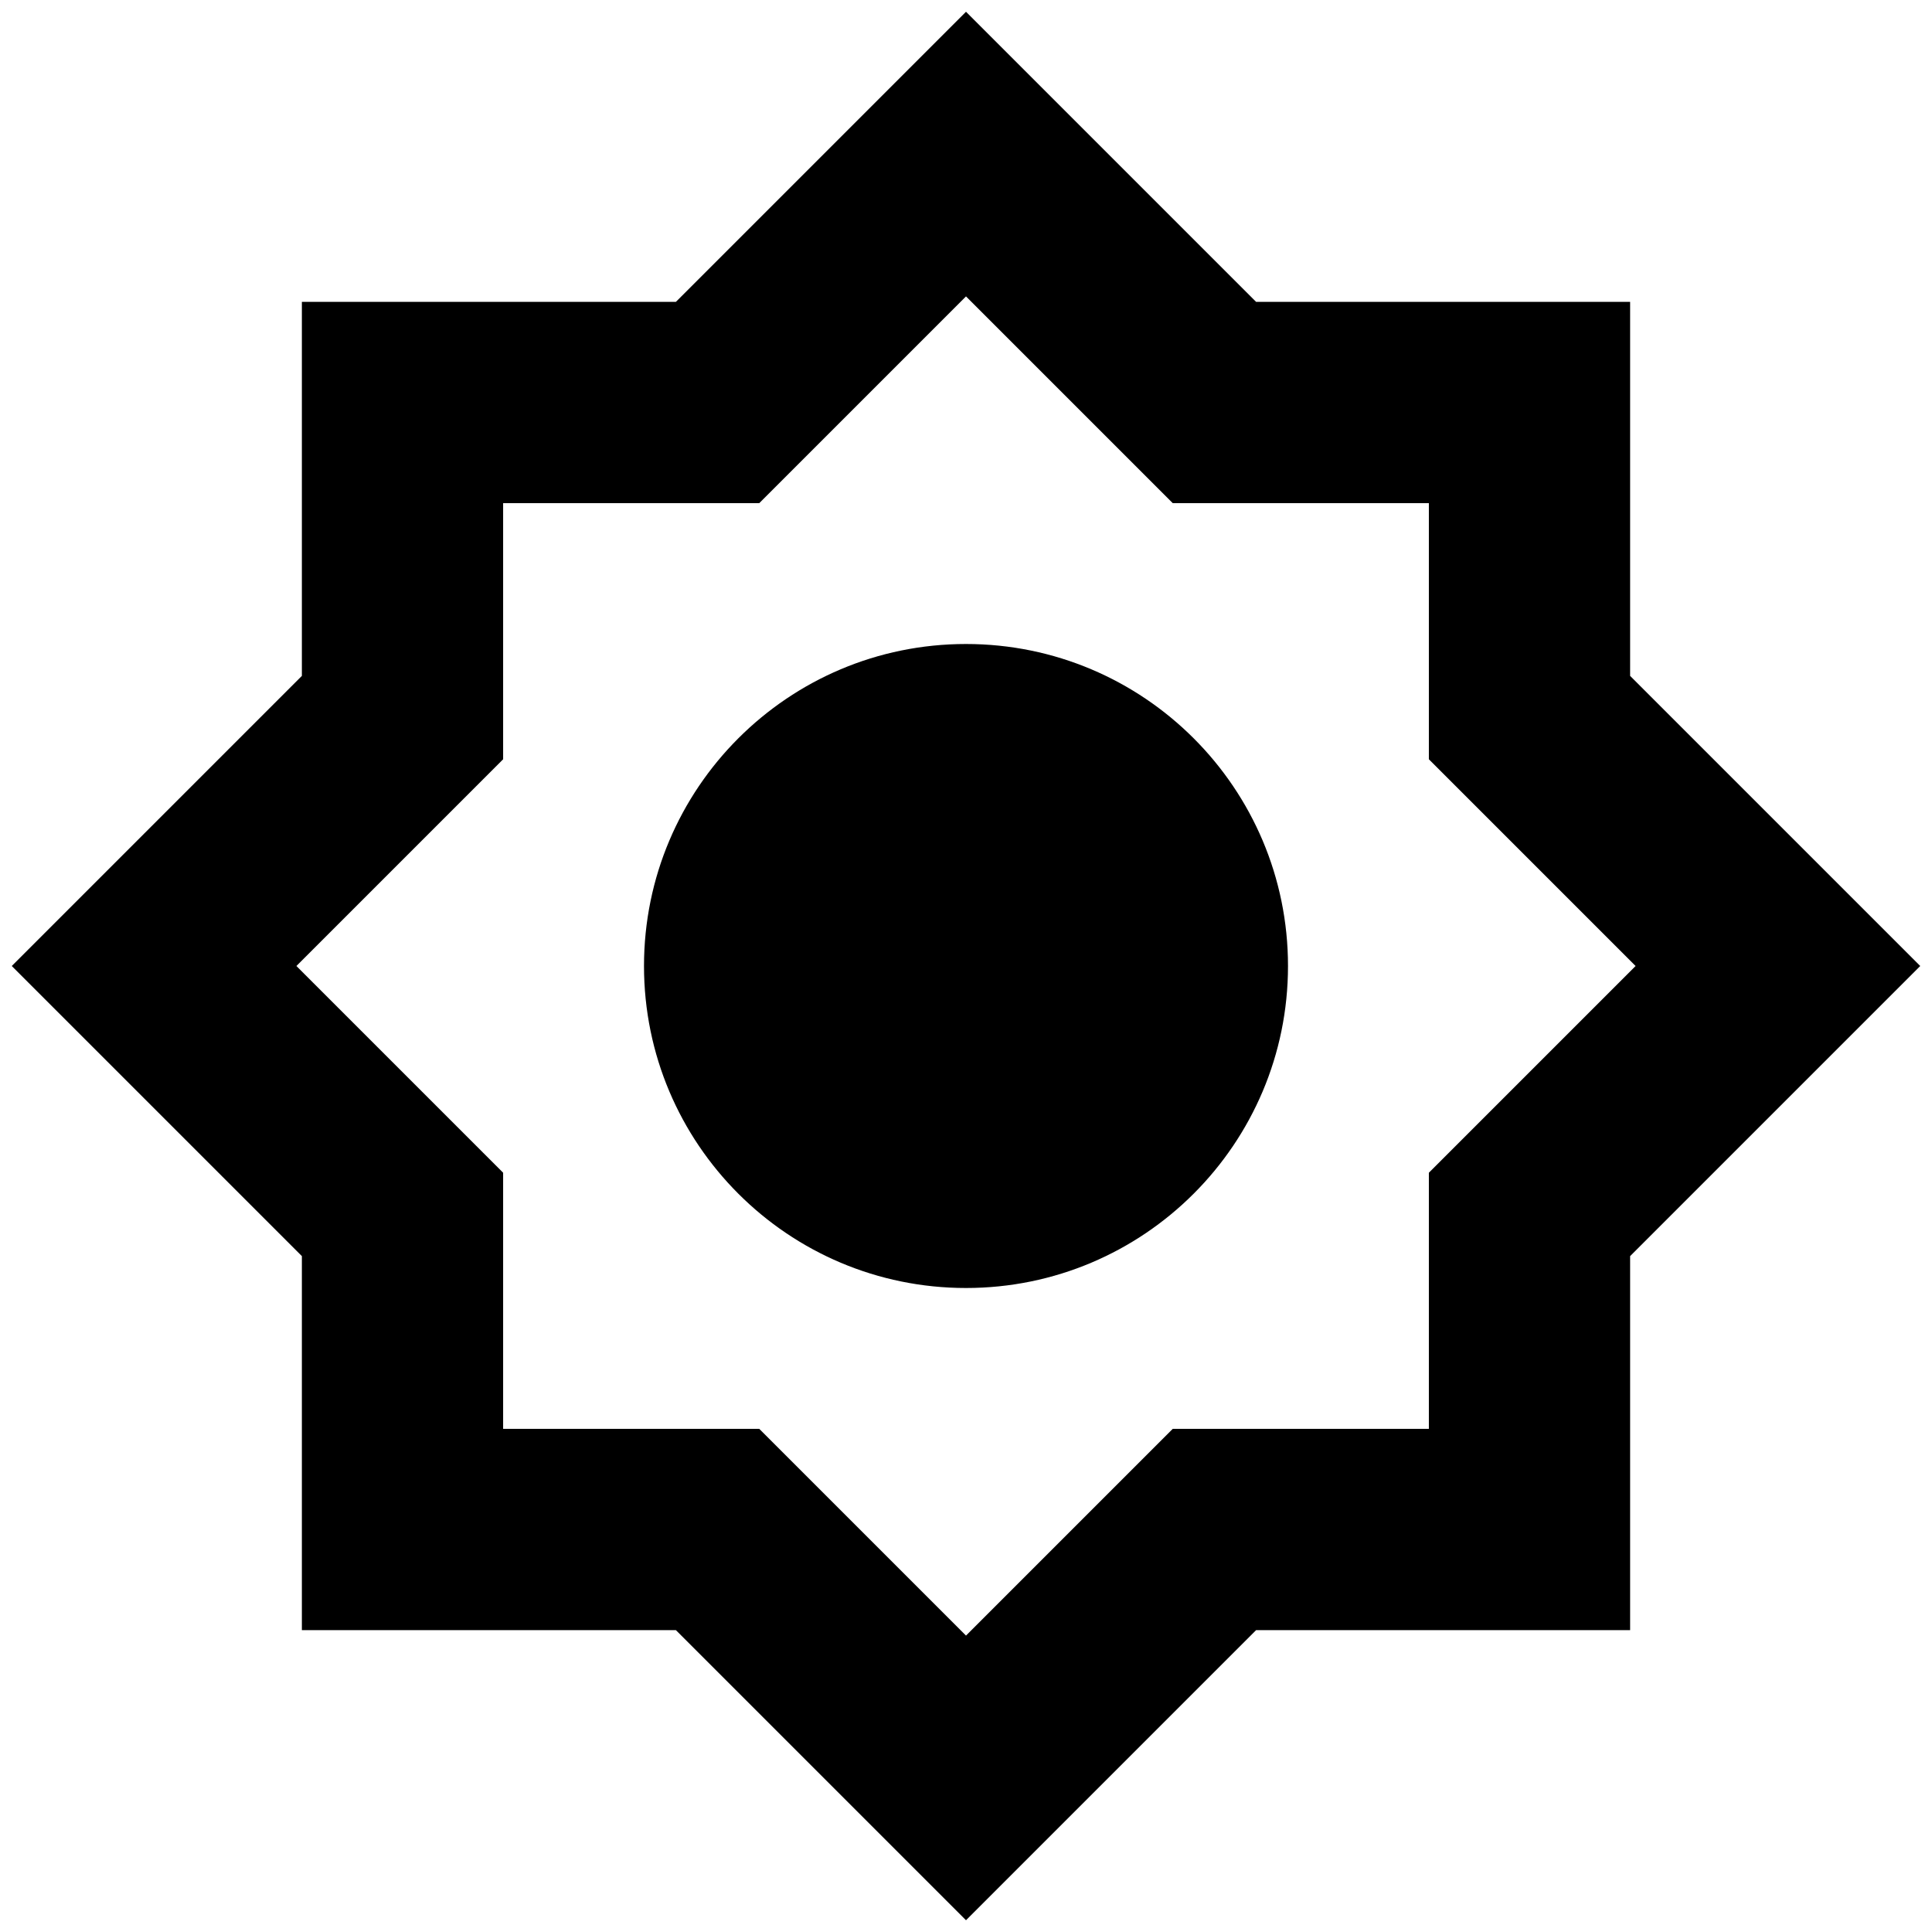 <svg xmlns="http://www.w3.org/2000/svg" fill="none" viewBox="0 0 24 24" id="Sun--Streamline-Sharp-Remix">
  <desc>
    Sun Streamline Icon: https://streamlinehq.com
  </desc>
  <g id="Remix/Interface Essential/sun--photos-light-camera-mode-brightness-sun-photo-full">
    <path id="Union" fill="#000000" fill-rule="evenodd" d="m12.884 1.03 -0.884 -0.884 -0.884 0.884 -2.72 2.72H3.75v4.646L1.03 11.116l-0.884 0.884 0.884 0.884 2.72 2.72v4.646h4.646L11.116 22.97l0.884 0.884 0.884 -0.884 2.72 -2.72h4.646v-4.646l2.72 -2.72 0.884 -0.884 -0.884 -0.884 -2.72 -2.72v-4.646h-4.646l-2.72 -2.72Zm-3.086 4.854 2.202 -2.202 2.202 2.202 0.366 0.366h3.182v3.182l0.366 0.366 2.202 2.202 -2.202 2.202 -0.366 0.366v3.182h-3.182l-0.366 0.366 -2.202 2.202 -2.202 -2.202 -0.366 -0.366H6.25v-3.182l-0.366 -0.366 -2.202 -2.202 2.202 -2.202 0.366 -0.366V6.25h3.182l0.366 -0.366ZM12 16c2.209 0 4 -1.791 4 -4 0 -2.209 -1.791 -4 -4 -4 -2.209 0 -4 1.791 -4 4 0 2.209 1.791 4 4 4Z" clip-rule="evenodd" stroke-width="1"></path>
  </g>
</svg>